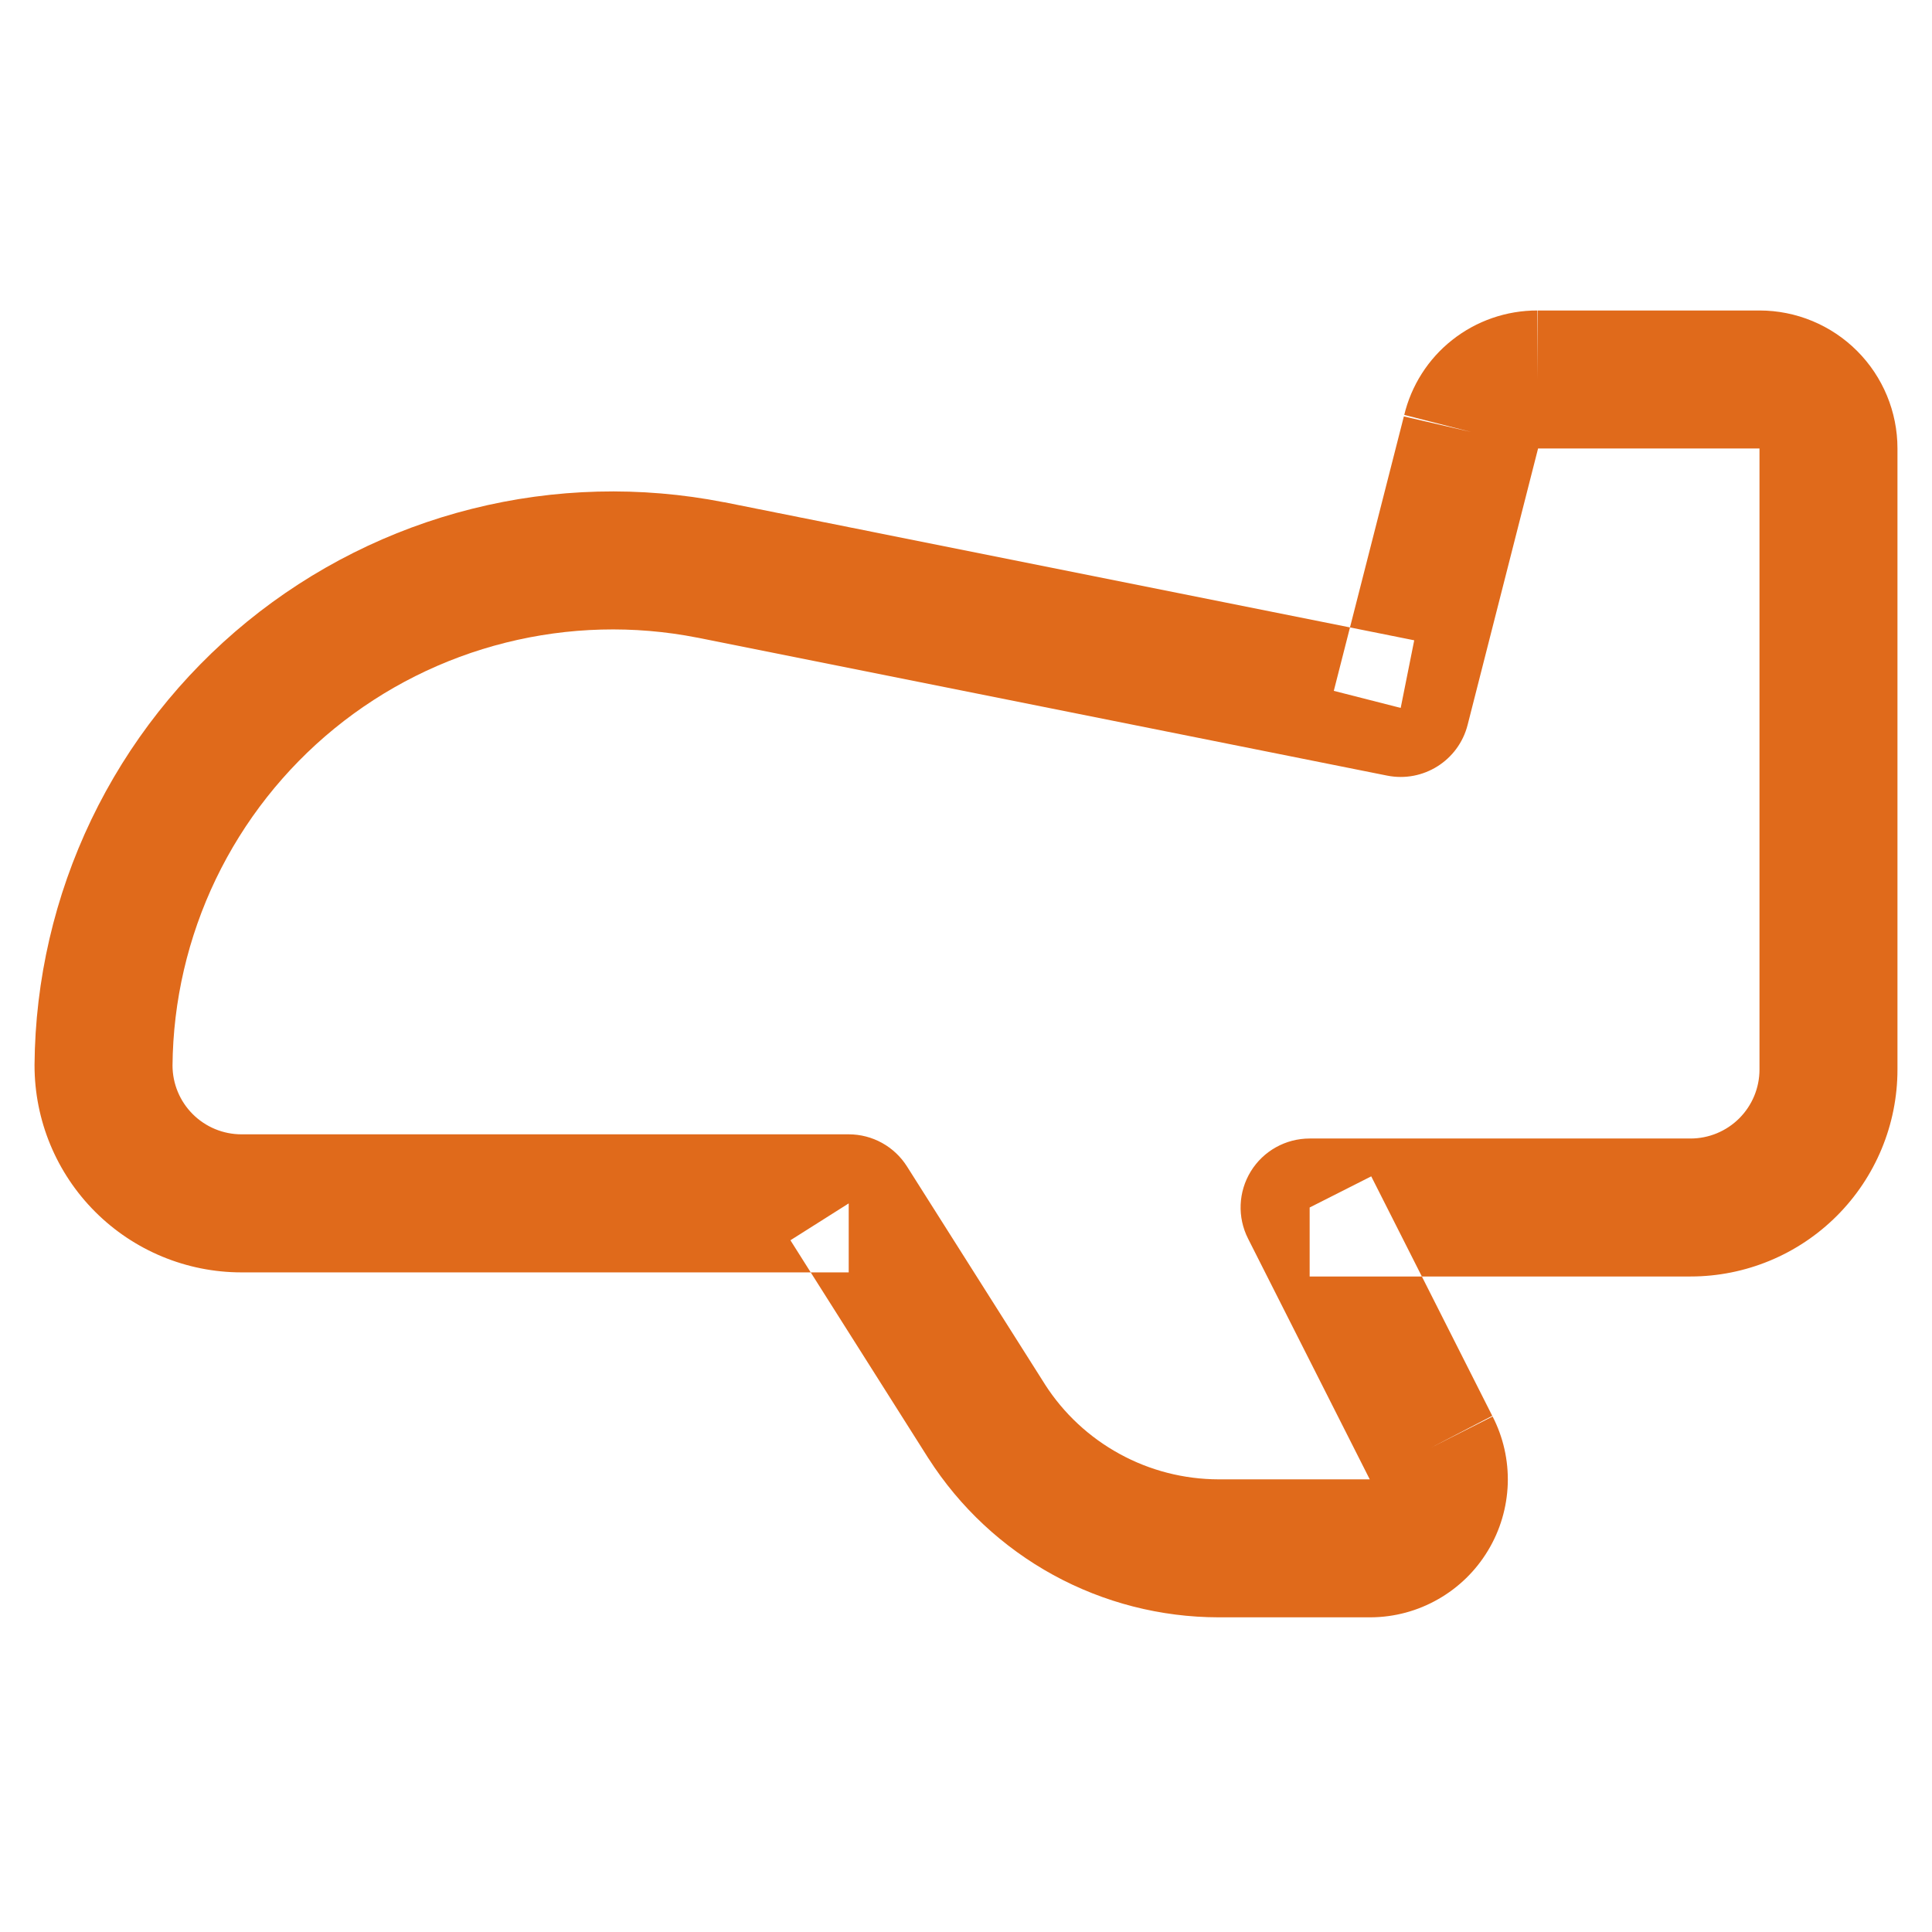<svg width="24" height="24" viewBox="0 0 24 24" fill="none" xmlns="http://www.w3.org/2000/svg">
<g id="streamline:travel-transportation-airplane-travel-plane-adventure-airplane">
<path id="Vector (Stroke)" fill-rule="evenodd" clip-rule="evenodd" d="M18.039 4.224C18.341 3.985 18.715 3.856 19.099 3.857C19.1 3.857 19.101 3.857 19.102 3.857L19.097 4.714V3.857H19.099H21.857C22.312 3.857 22.748 4.038 23.069 4.359C23.391 4.681 23.571 5.117 23.571 5.571V13.286C23.571 13.968 23.3 14.622 22.818 15.104C22.336 15.586 21.682 15.857 21 15.857H17.663L17.034 14.613L16.269 15V15.857H17.663L18.54 17.593C18.54 17.591 18.539 17.59 18.538 17.588L17.777 17.983L18.542 17.596L18.54 17.593C18.674 17.852 18.739 18.141 18.73 18.432C18.72 18.725 18.636 19.011 18.484 19.262C18.333 19.513 18.12 19.721 17.865 19.866C17.61 20.012 17.323 20.089 17.03 20.091L17.023 20.091V20.091H15.137L15.136 20.091C14.419 20.09 13.713 19.909 13.084 19.565C12.455 19.22 11.923 18.724 11.536 18.12L11.533 18.116L11.533 18.116L10.071 15.806H10.543V14.949L9.819 15.407L10.071 15.806H3C2.318 15.806 1.664 15.535 1.182 15.053C0.699 14.57 0.429 13.916 0.429 13.234V13.227L0.429 13.227C0.437 12.172 0.679 11.131 1.135 10.18C1.592 9.228 2.253 8.389 3.07 7.722C3.888 7.055 4.843 6.576 5.866 6.32C6.89 6.063 7.958 6.036 8.994 6.239L8.997 6.239L8.997 6.239L16.77 7.794L16.569 8.582L17.4 8.794L17.568 7.954L16.77 7.794L17.442 5.162C17.441 5.166 17.44 5.169 17.439 5.173L18.274 5.366L17.444 5.154L17.442 5.162C17.53 4.791 17.74 4.46 18.039 4.224ZM19.106 5.571C19.106 5.573 19.105 5.575 19.105 5.577L18.231 9.006C18.118 9.448 17.679 9.724 17.232 9.635L8.664 7.921C8.663 7.921 8.663 7.921 8.662 7.921C7.874 7.766 7.062 7.788 6.283 7.983C5.503 8.178 4.777 8.542 4.154 9.05C3.532 9.558 3.029 10.197 2.681 10.921C2.334 11.645 2.15 12.435 2.143 13.237C2.144 13.464 2.234 13.68 2.394 13.84C2.555 14.001 2.773 14.091 3 14.091H10.543C10.837 14.091 11.11 14.242 11.267 14.49L12.979 17.194C12.979 17.195 12.979 17.196 12.98 17.196C13.212 17.558 13.531 17.855 13.908 18.061C14.285 18.268 14.708 18.376 15.138 18.377C15.138 18.377 15.138 18.377 15.139 18.377L17.016 18.377L17.012 18.37L17.012 18.37L15.504 15.387C15.369 15.121 15.382 14.805 15.538 14.551C15.694 14.297 15.971 14.143 16.269 14.143H21C21.227 14.143 21.445 14.053 21.606 13.892C21.767 13.731 21.857 13.513 21.857 13.286V5.571H19.106Z" fill="#E06A1B"/>
</g>
</svg>
